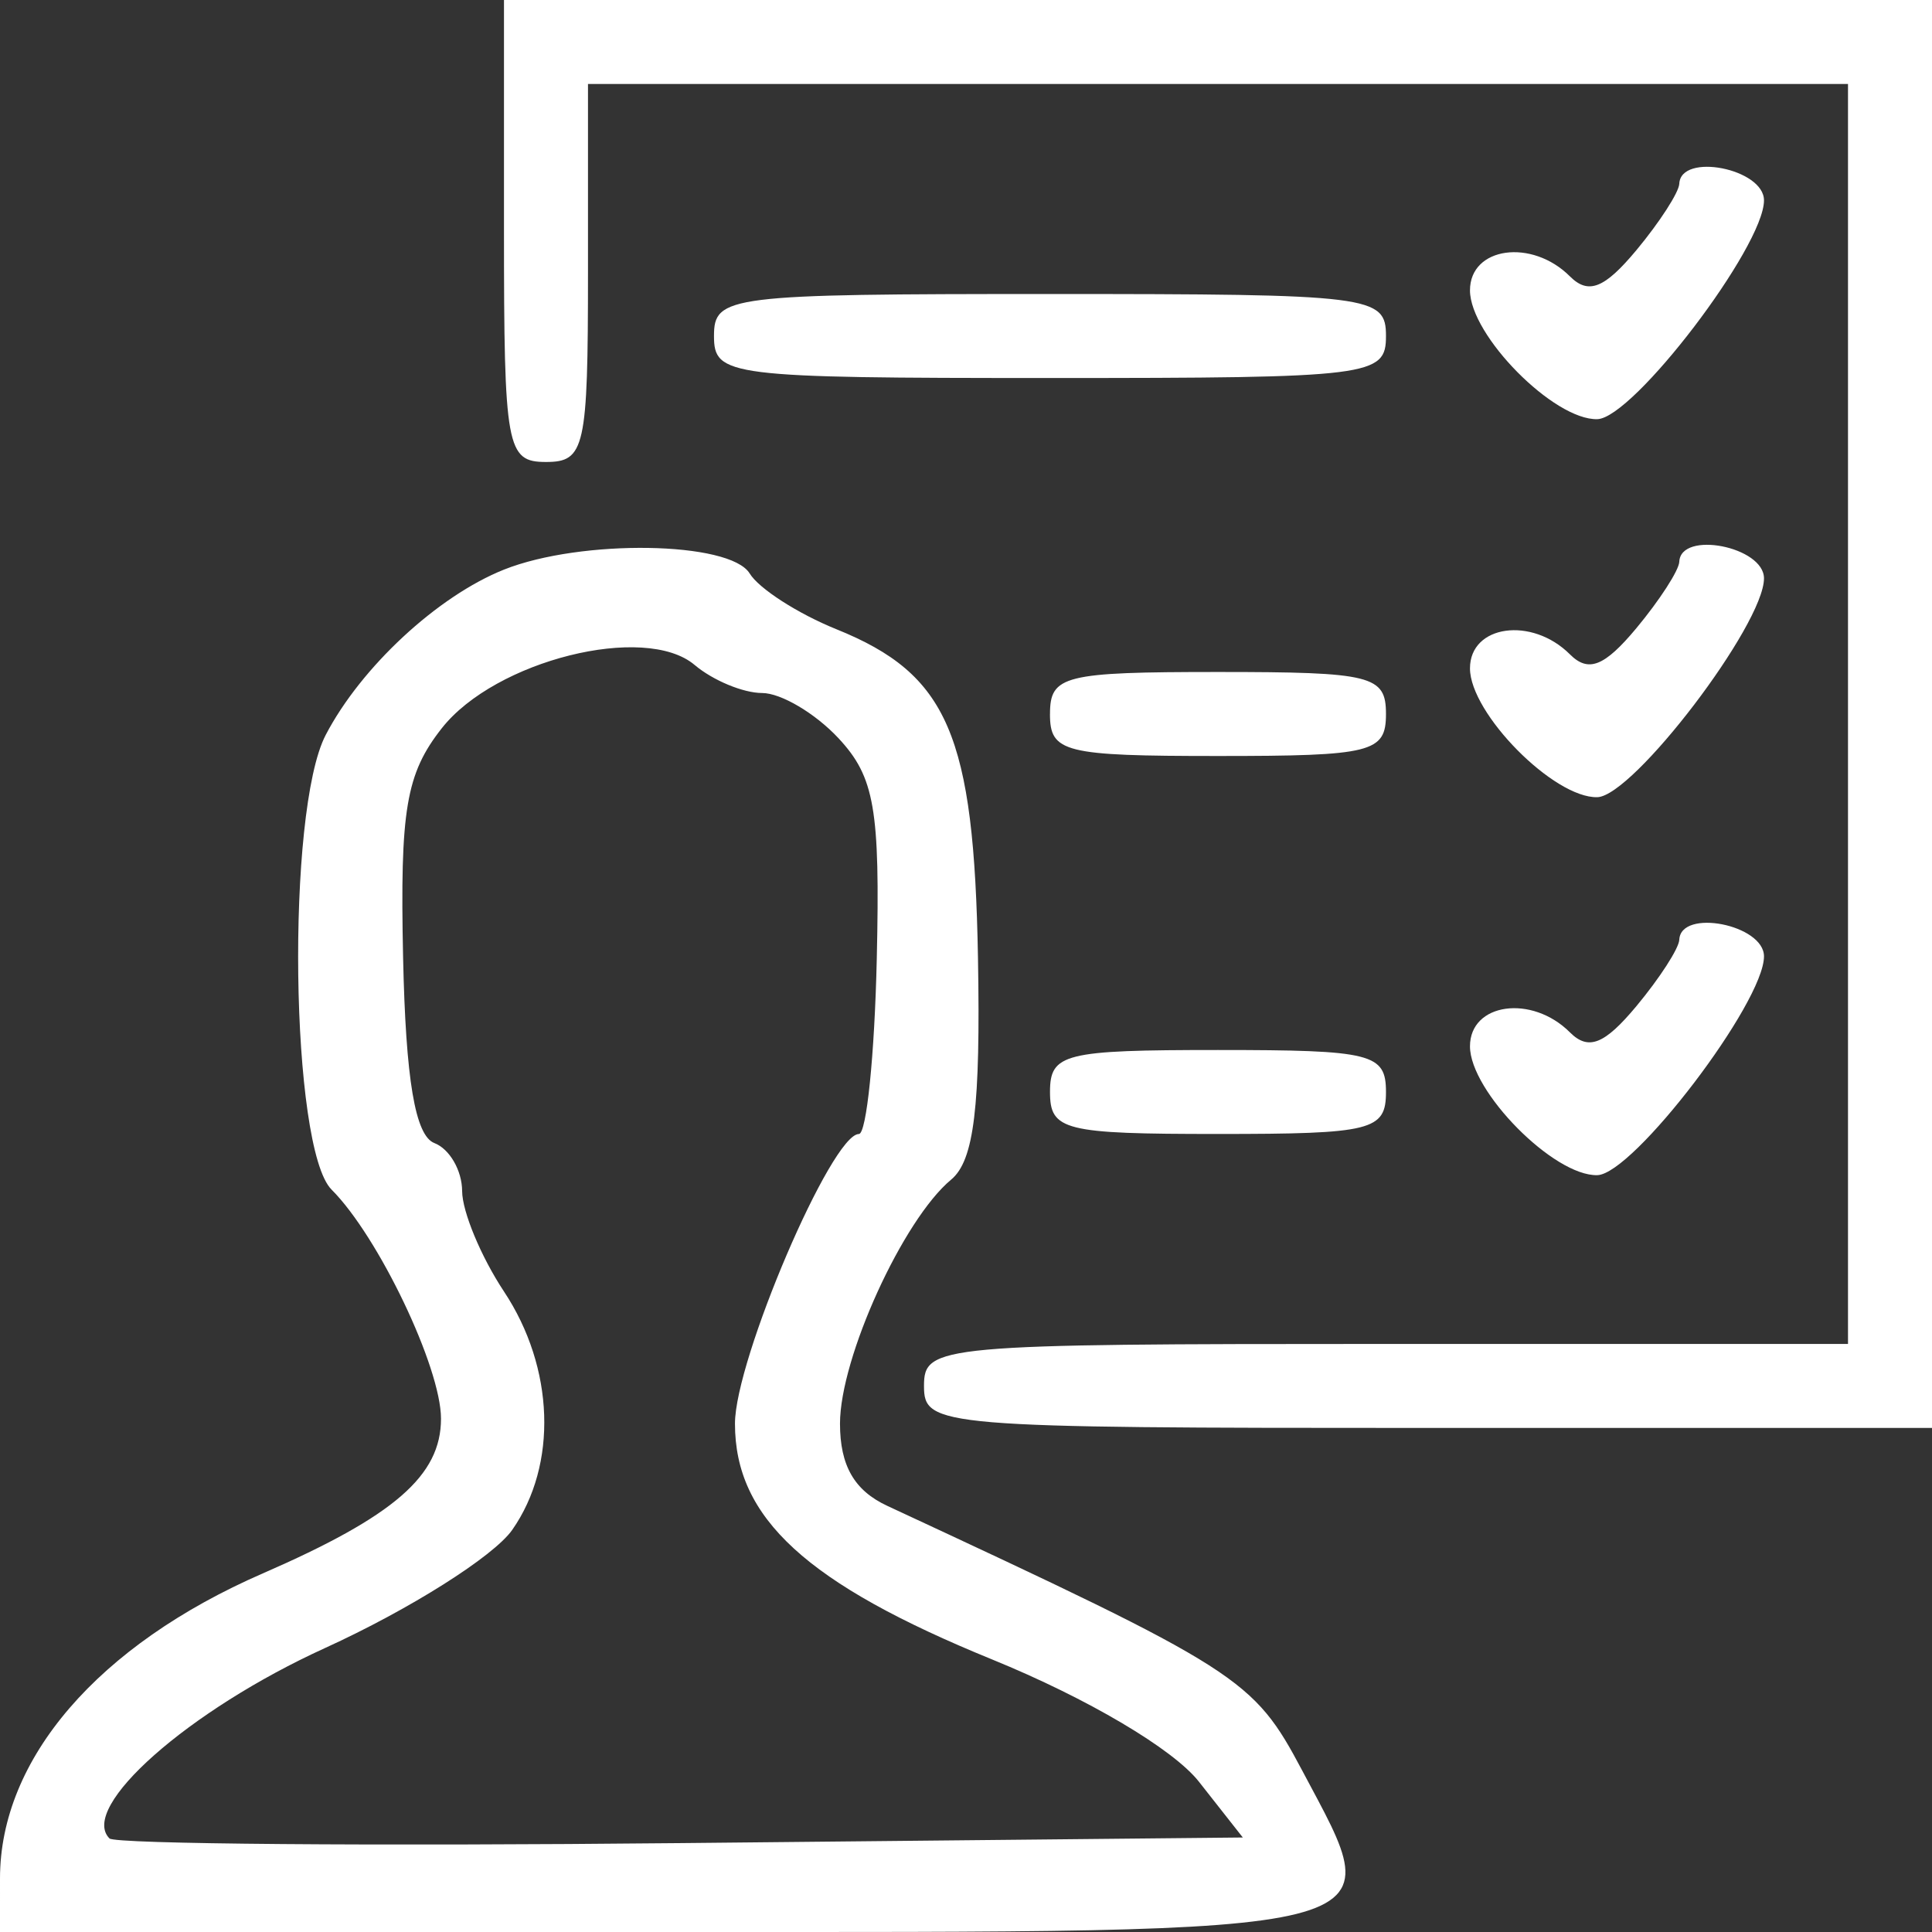 <svg width="50" height="50" fill="none" xmlns="http://www.w3.org/2000/svg"><rect width="100%" height="100%" fill="#333333" stroke="none"/><path fill-rule="evenodd" clip-rule="evenodd" d="M13.043 5.978c0 5.616.066 5.978 1.087 5.978 1.007 0 1.087-.362 1.087-4.89V2.173h32.609v32.608H35.869c-11.594 0-11.956.033-11.956 1.087 0 1.057.362 1.087 13.043 1.087H50V0H13.043v5.978zM43.46 4.755c-.01.224-.51.998-1.109 1.718-.828.994-1.243 1.157-1.721.68-.986-.987-2.587-.763-2.587.361 0 1.166 2.173 3.365 3.296 3.334.93-.025 4.313-4.465 4.313-5.662 0-.822-2.156-1.246-2.192-.43zm-24.982 3.94c0 1.042.363 1.088 8.696 1.088s8.695-.046 8.695-1.087c0-1.042-.362-1.087-8.695-1.087s-8.696.045-8.696 1.087zm-5.434 6.046c-1.718.685-3.701 2.525-4.615 4.28-1.029 1.976-.915 10.698.152 11.766 1.212 1.21 2.832 4.603 2.832 5.928 0 1.474-1.207 2.522-4.613 4.005-4.265 1.857-6.8 4.8-6.8 7.894V50h17.136c19.41 0 18.855.14 16.569-4.171-1.274-2.4-1.587-2.6-10.743-6.858-.852-.396-1.223-1.041-1.223-2.128 0-1.703 1.63-5.28 2.878-6.316.592-.492.761-1.885.693-5.733-.102-5.78-.775-7.343-3.665-8.51-.995-.402-2.004-1.051-2.243-1.442-.51-.835-4.365-.896-6.358-.101zm30.416-.203c-.01.224-.51.997-1.109 1.717-.828.994-1.243 1.158-1.721.68-.986-.986-2.587-.762-2.587.362 0 1.166 2.173 3.364 3.296 3.334.93-.026 4.313-4.466 4.313-5.663 0-.822-2.156-1.245-2.192-.43zm-23.737 3.397c.488 0 1.378.527 1.978 1.171.933 1.002 1.078 1.83.99 5.707-.056 2.494-.265 4.535-.463 4.535-.708 0-3.207 5.843-3.207 7.496 0 2.445 1.853 4.143 6.659 6.104 2.47 1.008 4.682 2.316 5.348 3.162l1.136 1.444-14.533.145c-7.994.08-14.652.026-14.797-.12-.803-.802 2.044-3.318 5.577-4.928 2.184-.995 4.364-2.371 4.845-3.057 1.181-1.688 1.095-4.196-.213-6.17-.594-.897-1.081-2.067-1.083-2.599-.002-.532-.325-1.091-.717-1.242-.498-.19-.743-1.64-.811-4.806-.082-3.82.075-4.753 1.002-5.931 1.38-1.754 5.258-2.724 6.543-1.637.472.399 1.258.726 1.746.726zm7.45.543c0 .996.363 1.087 4.348 1.087 3.986 0 4.348-.09 4.348-1.087 0-.996-.362-1.087-4.348-1.087-3.985 0-4.347.09-4.347 1.087zM43.46 24.32c-.01.225-.51.998-1.109 1.718-.828.994-1.243 1.157-1.721.68-.986-.987-2.587-.763-2.587.361 0 1.166 2.173 3.365 3.296 3.334.93-.025 4.313-4.465 4.313-5.662 0-.822-2.156-1.246-2.192-.43zm-16.286 3.94c0 .997.362 1.087 4.347 1.087 3.986 0 4.348-.09 4.348-1.086 0-.997-.362-1.087-4.348-1.087-3.985 0-4.347.09-4.347 1.087z" fill="#fff"/></svg>